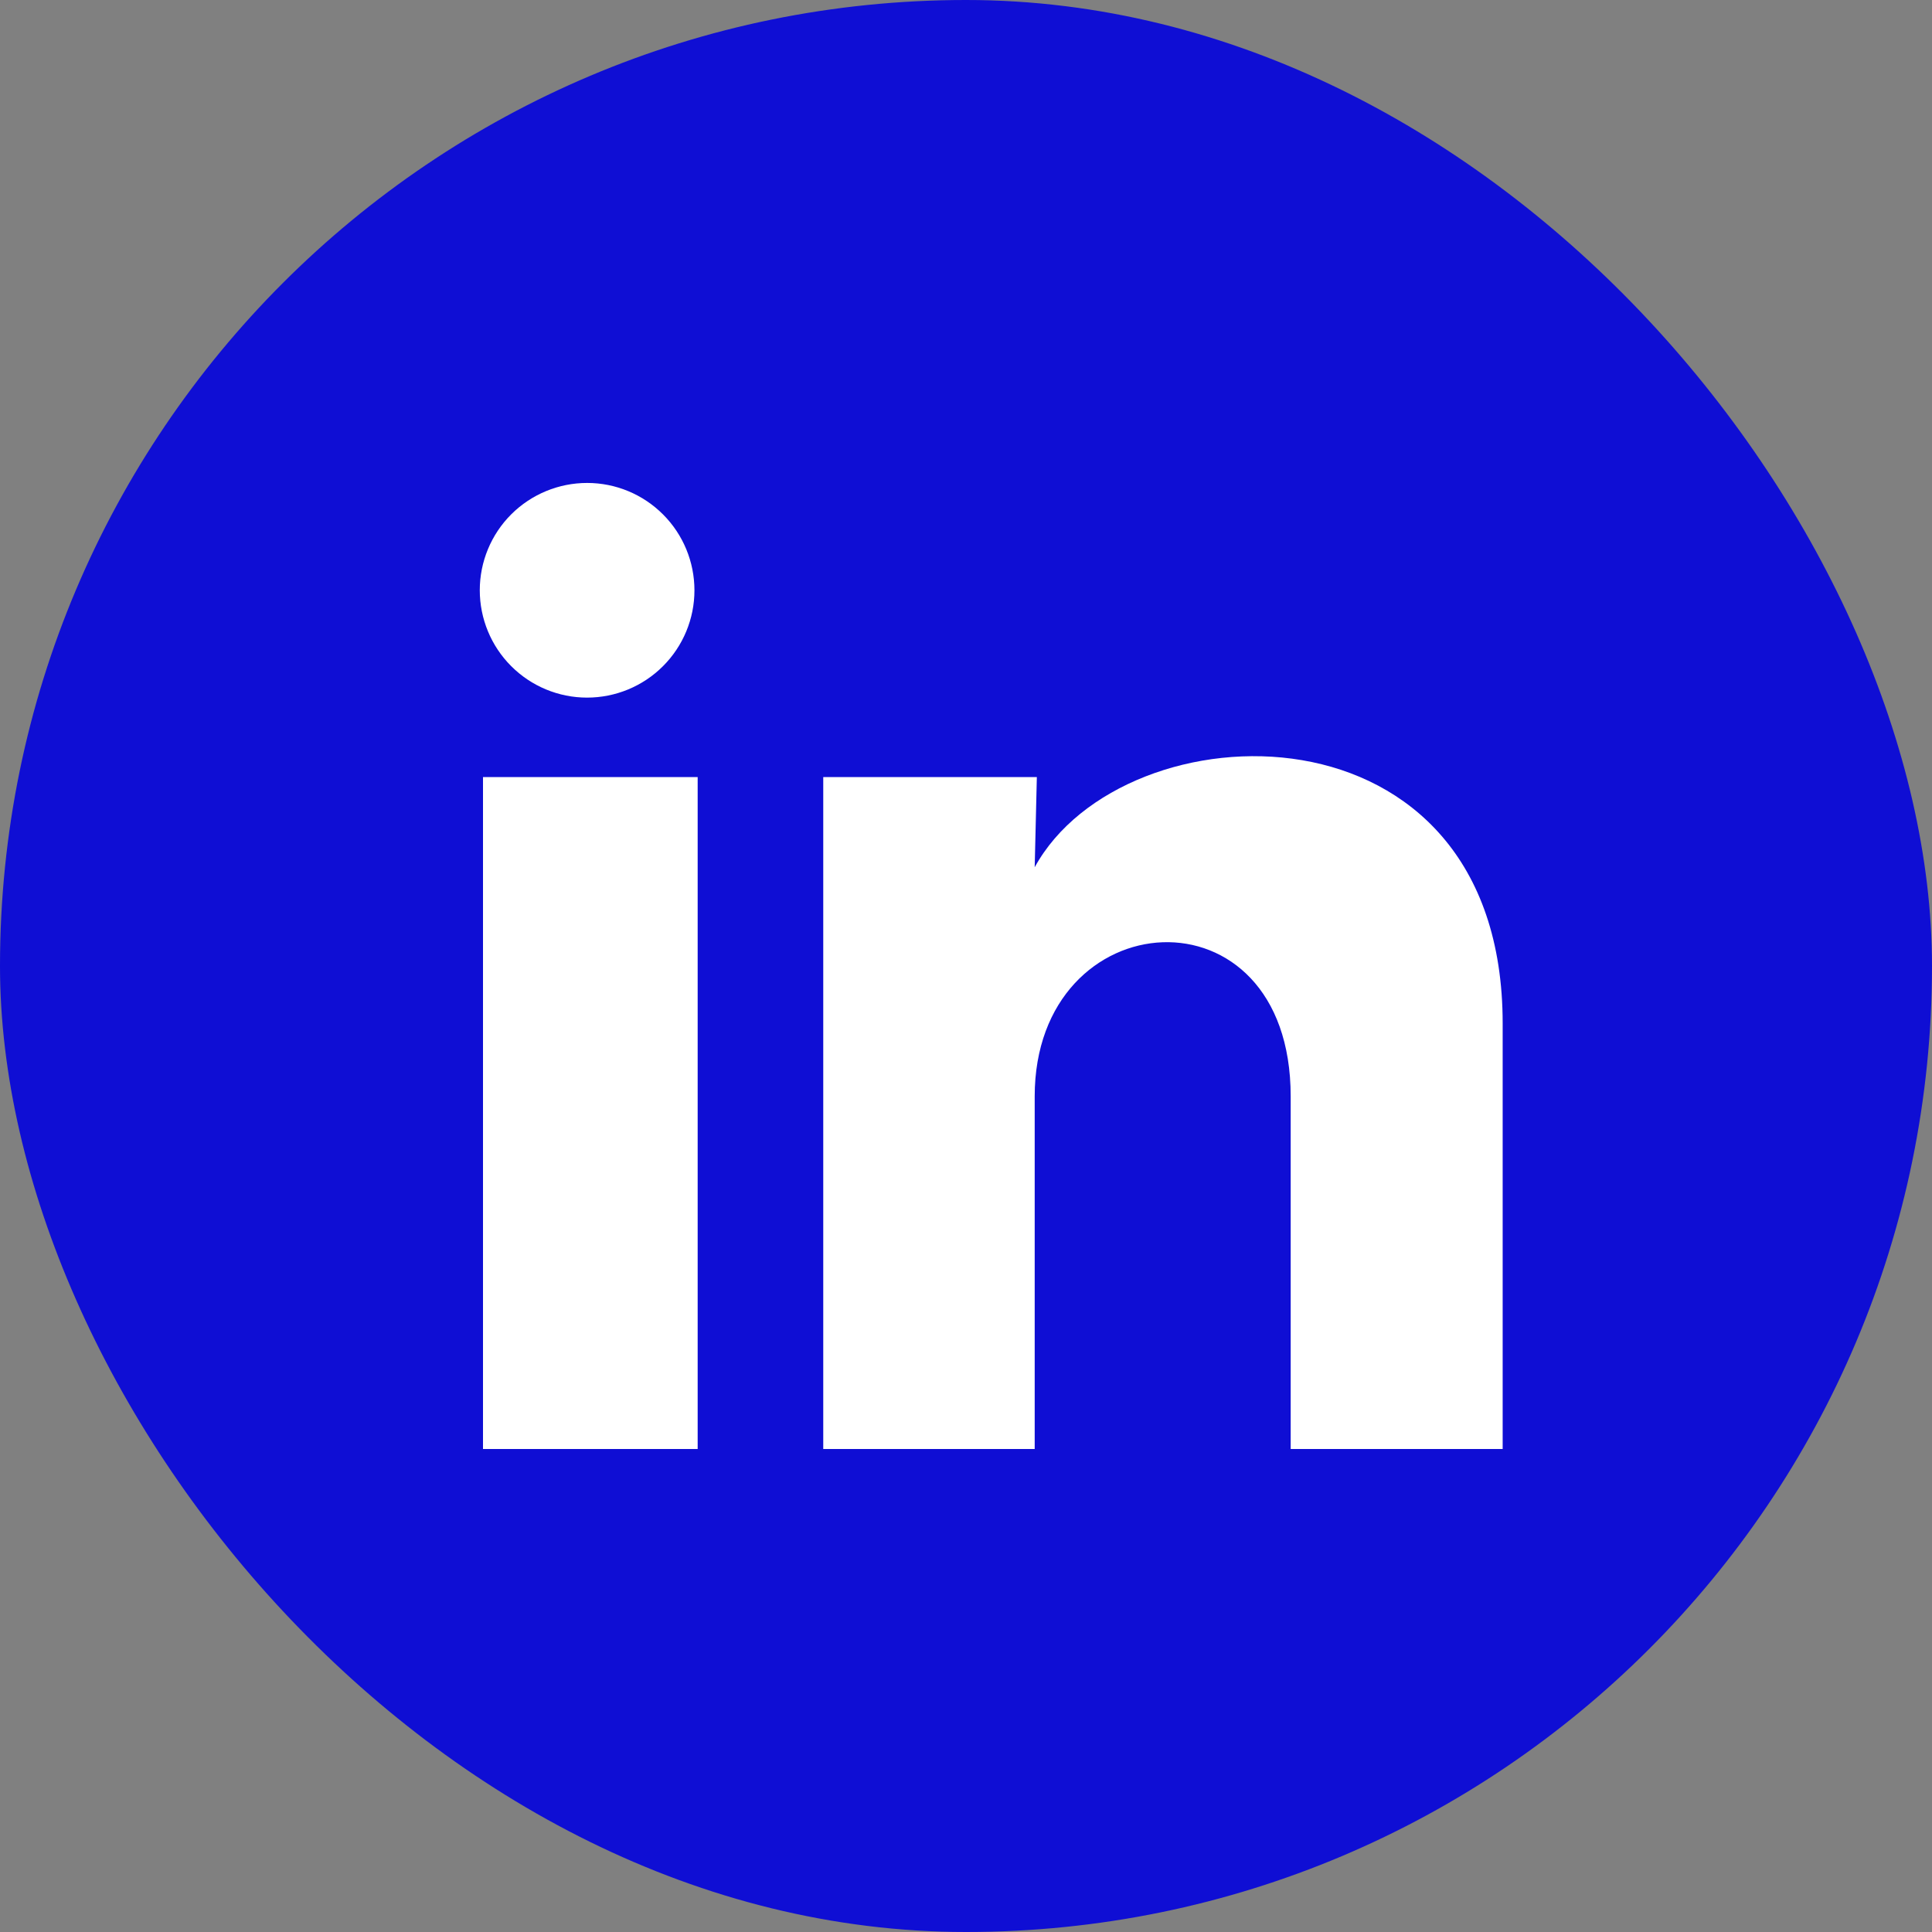 <svg width="36" height="36" viewBox="0 0 36 36" fill="none" xmlns="http://www.w3.org/2000/svg">
<rect x="0" y="0" width="36" height="36" fill="#808080" stroke="none"/>
<rect width="36" height="36" rx="18" fill="#0F0ED4"/>
<path d="M12.94 11C12.94 11.53 12.729 12.039 12.353 12.414C11.978 12.789 11.469 12.999 10.939 12.999C10.409 12.999 9.9 12.788 9.525 12.412C9.15 12.037 8.94 11.528 8.94 10.998C8.94 10.468 9.151 9.959 9.526 9.584C9.902 9.209 10.411 8.999 10.941 8.999C11.471 8.999 11.98 9.21 12.355 9.586C12.73 9.961 12.94 10.47 12.94 11ZM13 14.48H9V27H13V14.48ZM19.32 14.48H15.34V27H19.28V20.43C19.28 16.77 24.05 16.43 24.05 20.43V27H28V19.07C28 12.9 20.94 13.13 19.28 16.16L19.32 14.48Z" fill="white"/>
</svg>
